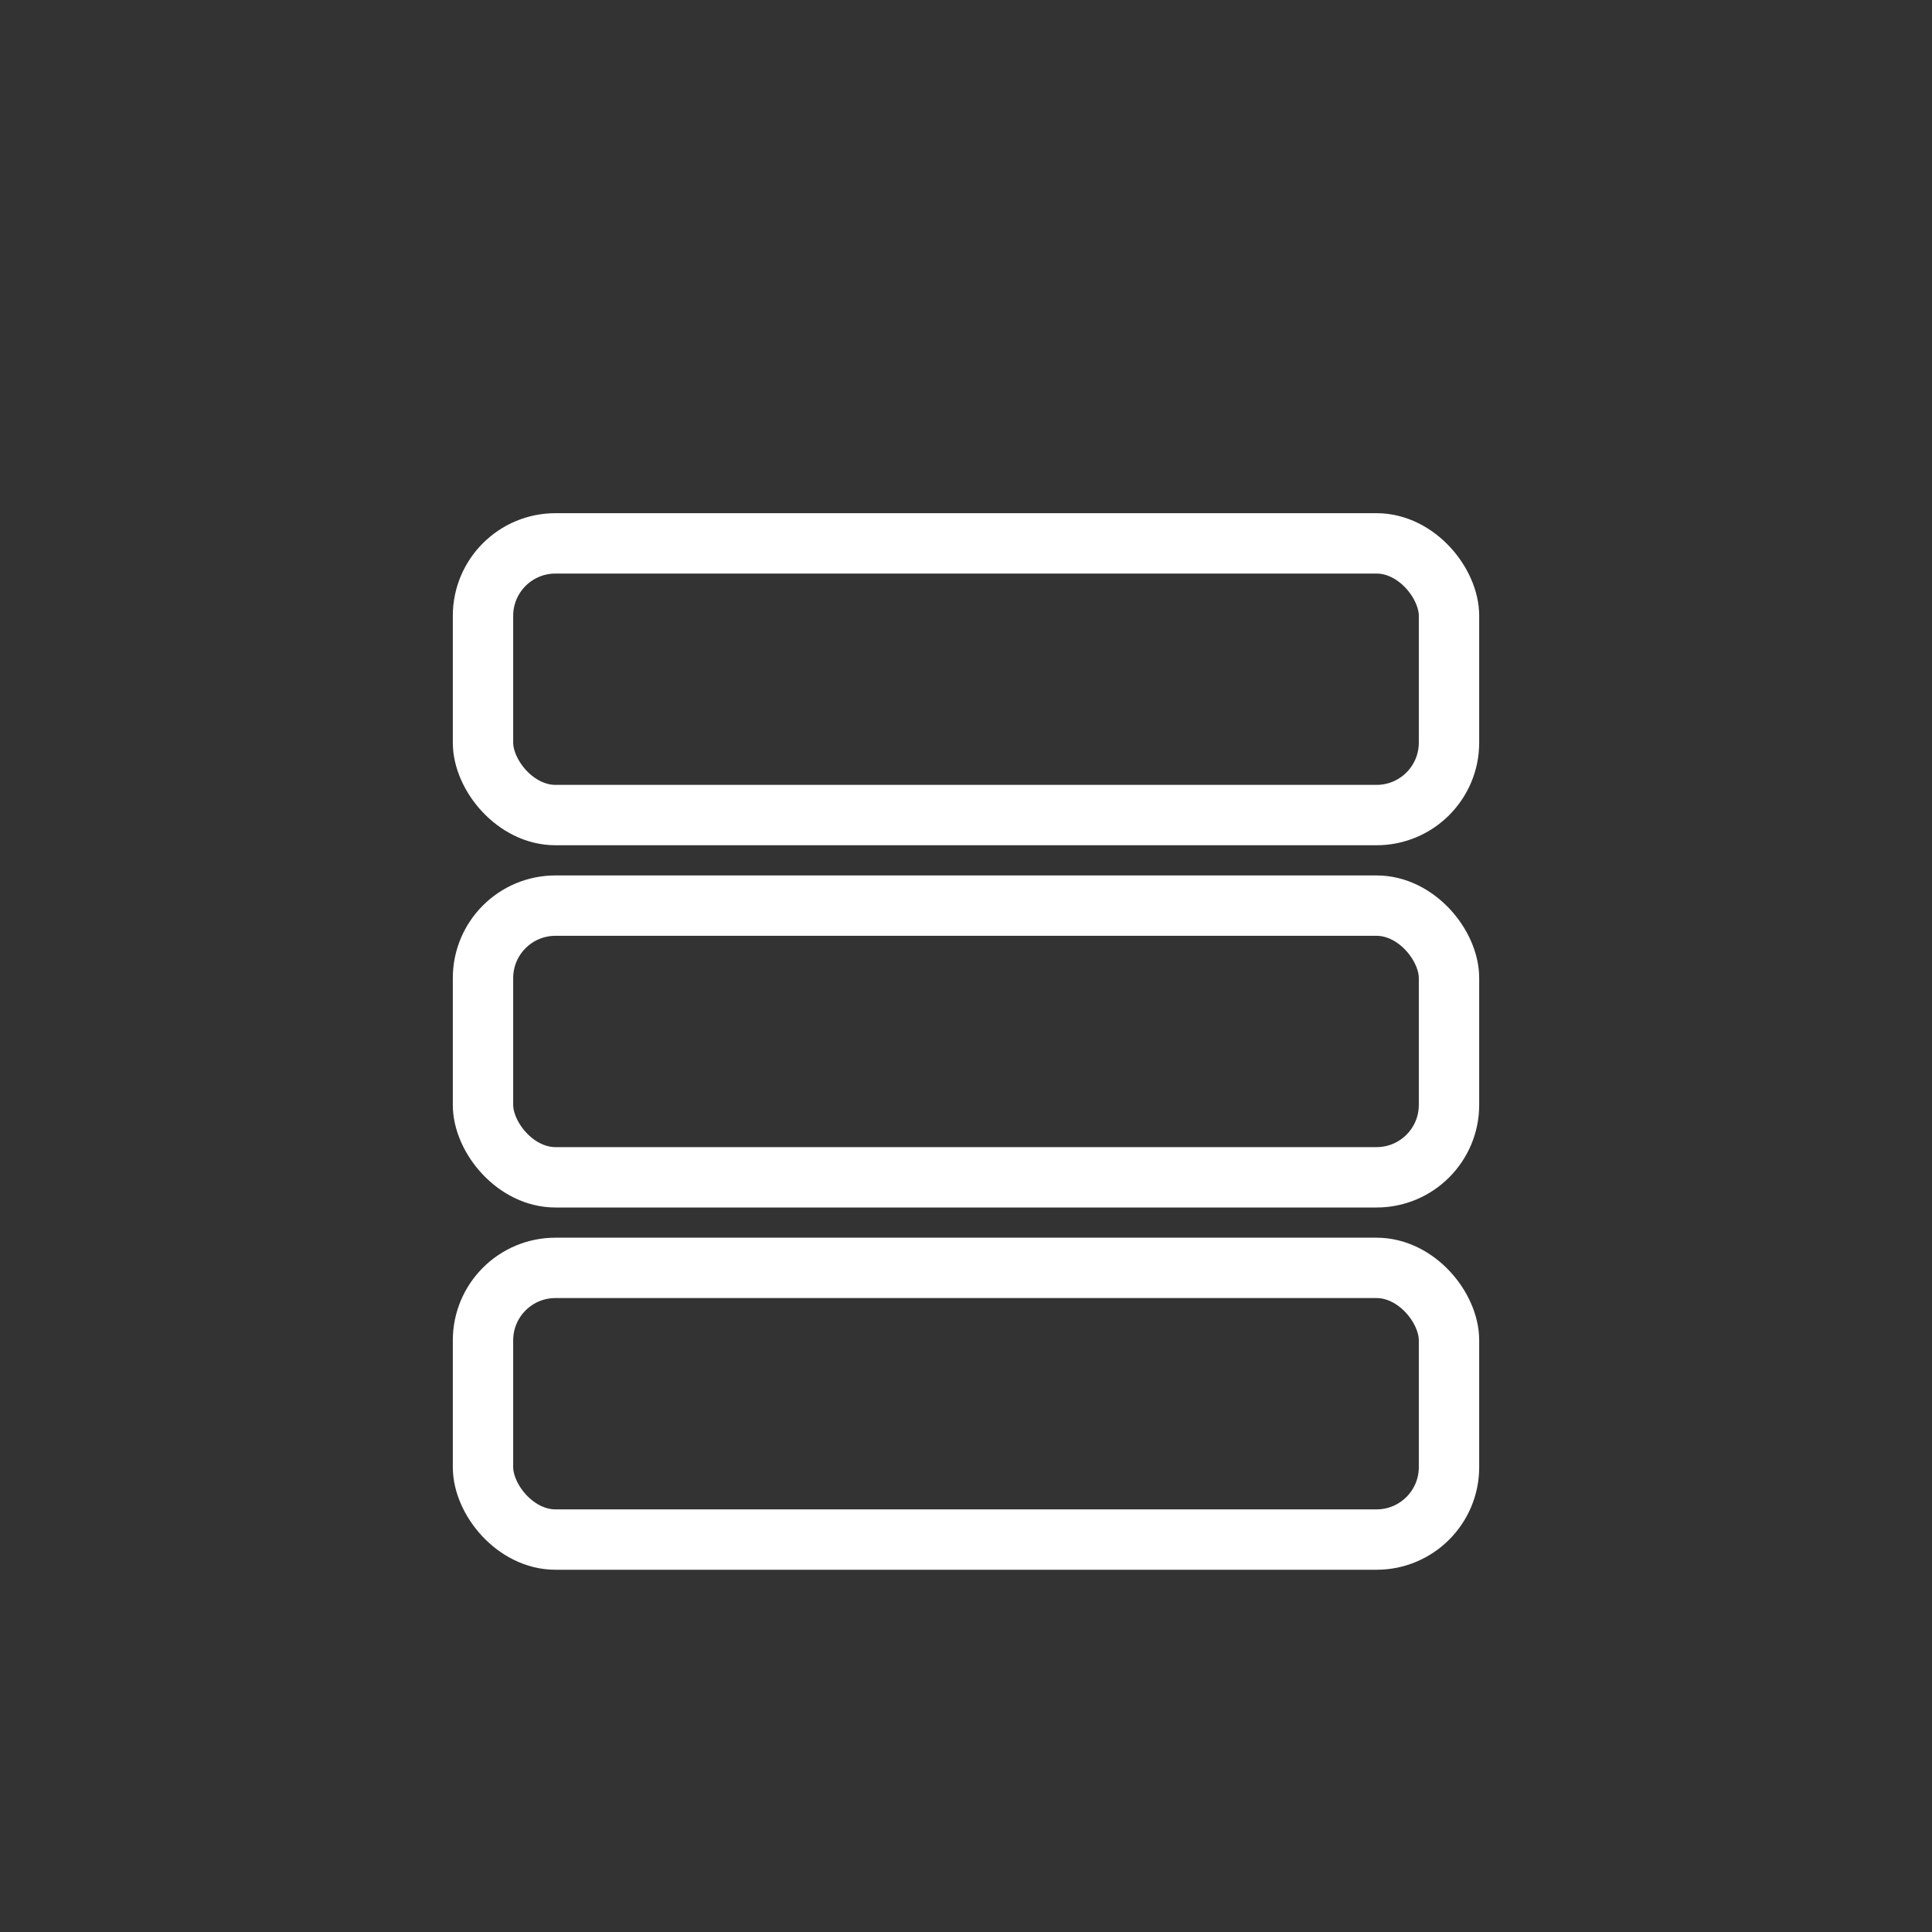 <svg xmlns="http://www.w3.org/2000/svg" width="32" height="32" viewBox="0 0 32 32" fill="none">
  <rect x="0" y="0" width="32" height="32" fill="#333333" stroke="none"/>
  <g stroke="#FFFFFF" stroke-width="1" stroke-linecap="round" stroke-linejoin="round">
    <rect x="8" y="9" width="16" height="4.5" rx="1.2"/>
    <rect x="8" y="15" width="16" height="4.5" rx="1.2"/>
    <rect x="8" y="21" width="16" height="4.5" rx="1.2"/>
  </g>
</svg>